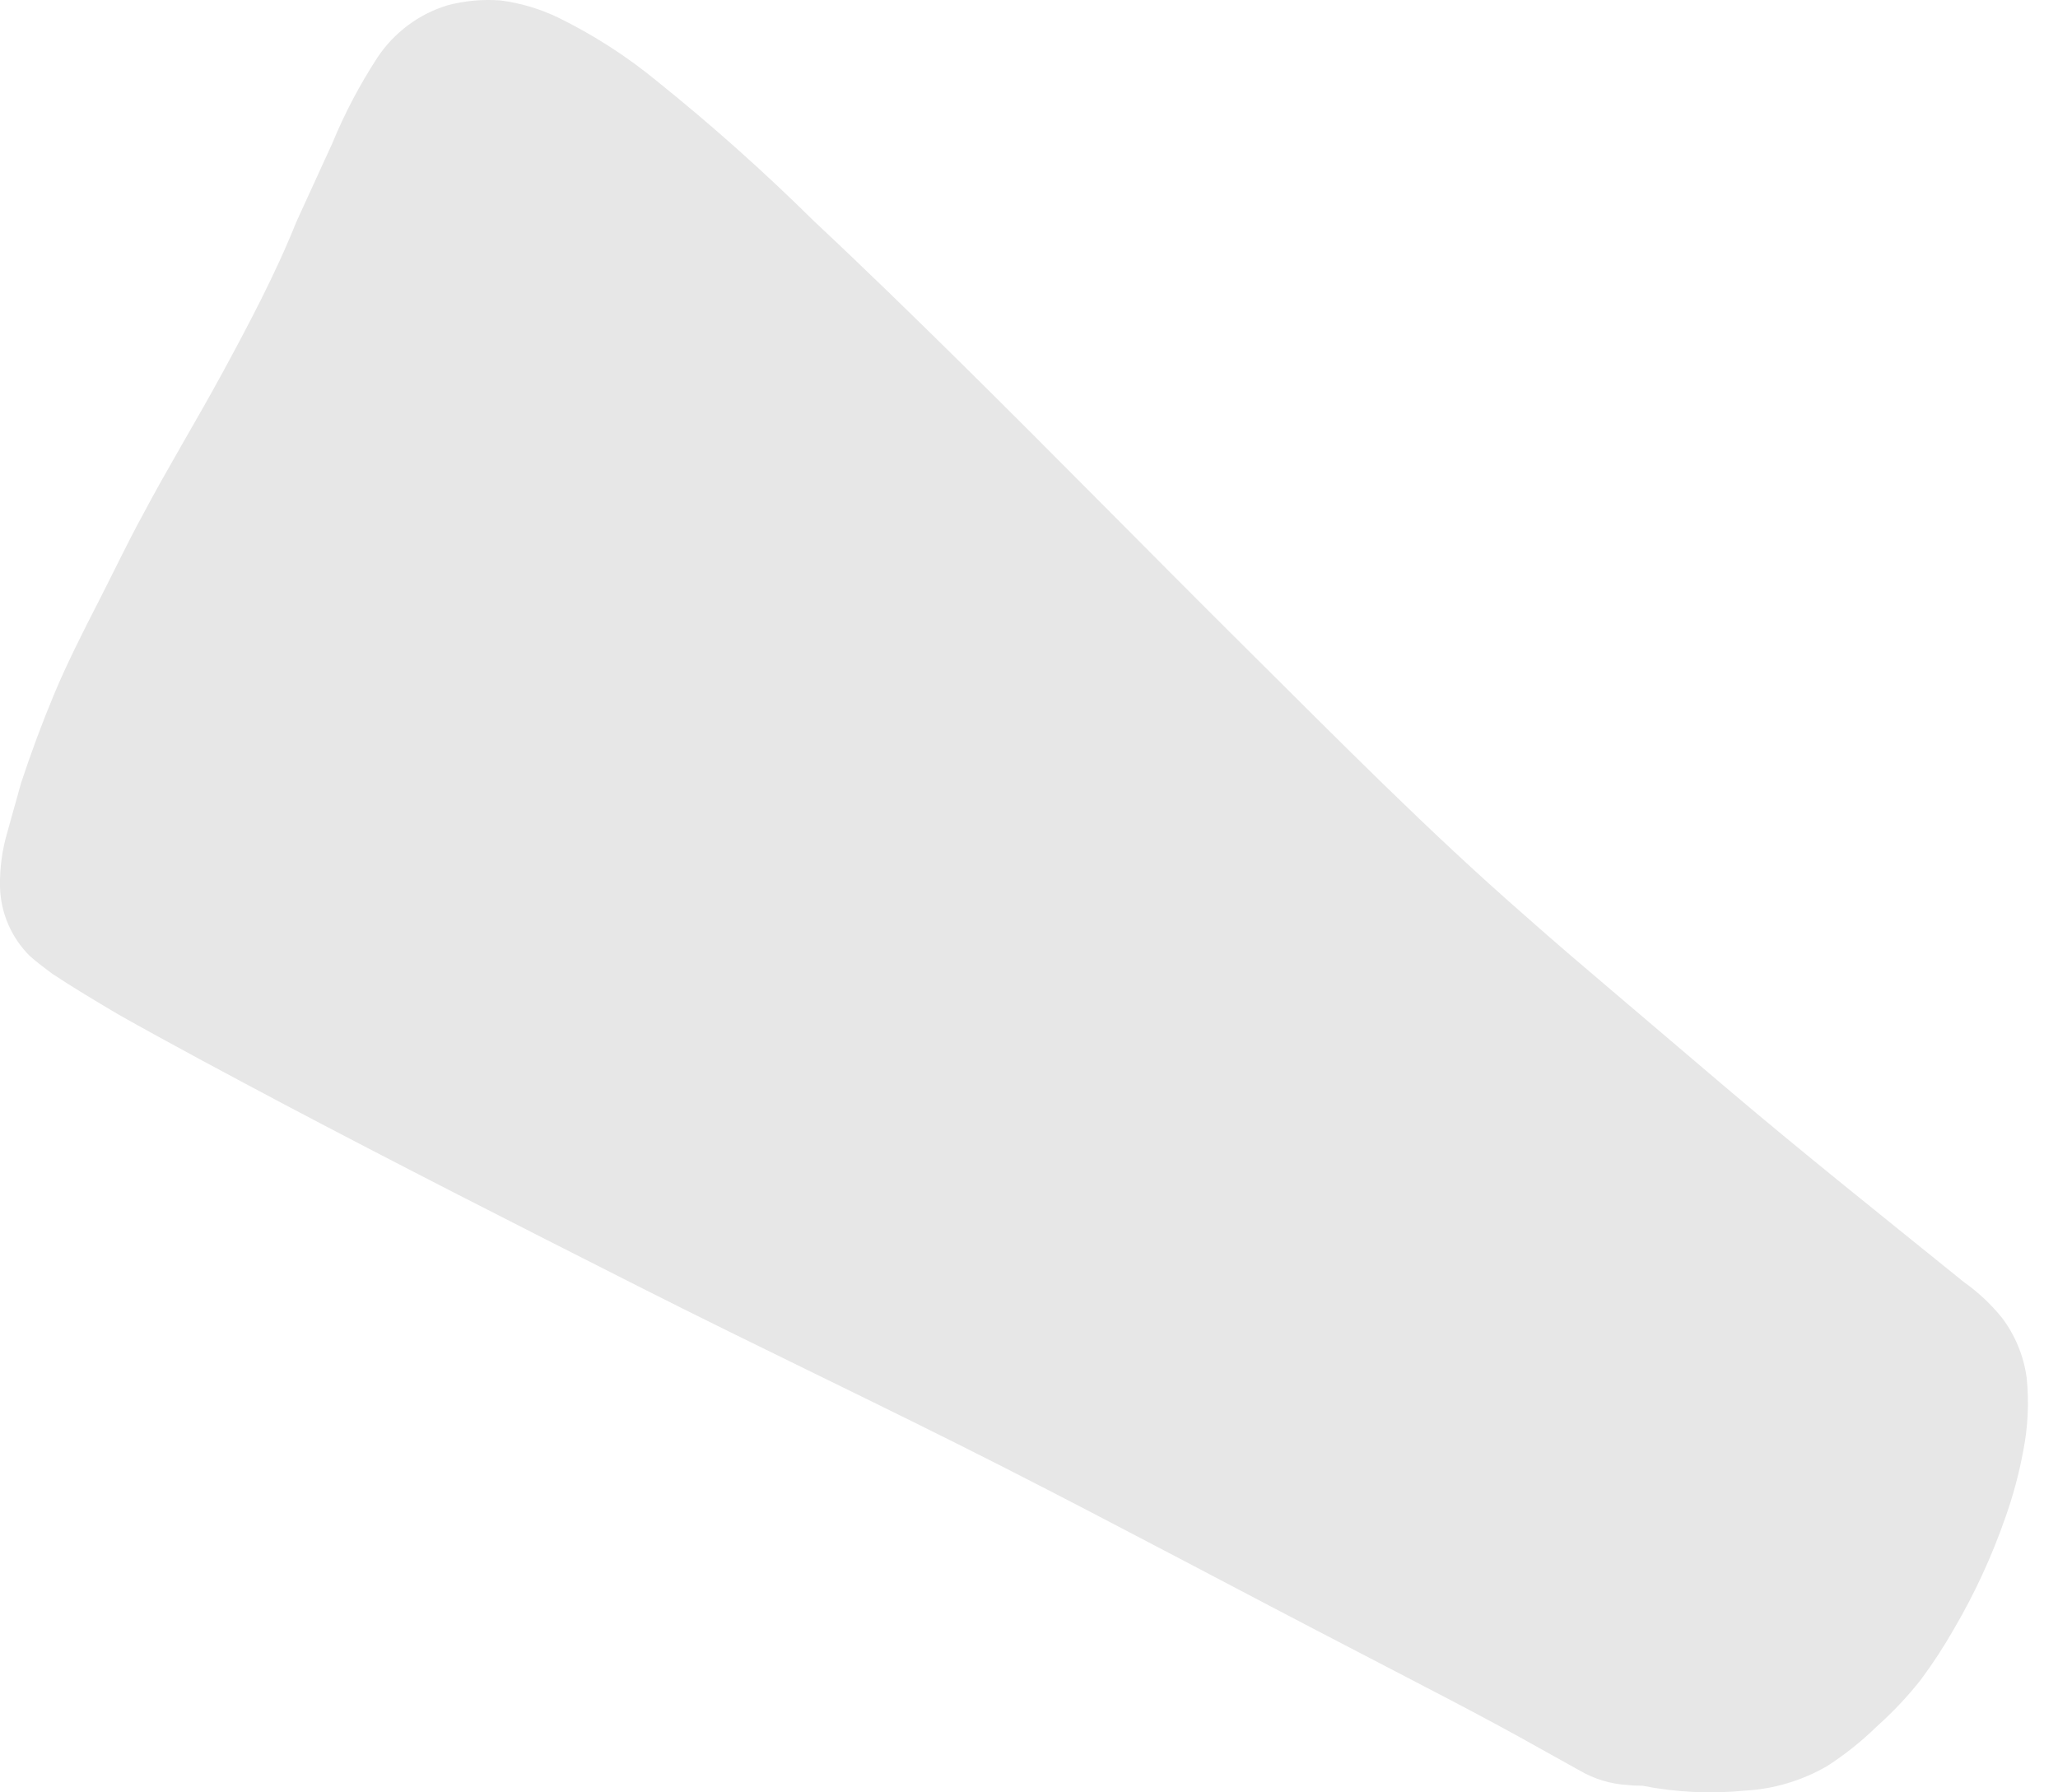 <?xml version="1.0" encoding="UTF-8"?> <svg xmlns="http://www.w3.org/2000/svg" width="31" height="27" viewBox="0 0 31 27" fill="none"> <path d="M28.27 26.008C28.041 26.232 27.79 26.432 27.521 26.605C27.144 26.823 26.721 26.95 26.287 26.974C25.77 27.025 25.248 27.001 24.739 26.9C24.664 26.901 24.59 26.898 24.516 26.889C24.262 26.875 24.016 26.8 23.796 26.672L23.194 26.337C22.305 25.836 21.394 25.375 20.493 24.904C18.692 23.972 16.902 23.01 15.09 22.088C13.278 21.166 11.423 20.293 9.601 19.37C7.779 18.448 6.007 17.548 4.226 16.607C3.405 16.17 2.584 15.734 1.774 15.277C1.439 15.078 1.104 14.878 0.789 14.67C0.672 14.582 0.554 14.495 0.447 14.399C0.17 14.123 0.009 13.75 -0 13.358C-0.005 13.08 0.032 12.804 0.11 12.538L0.318 11.793C0.471 11.332 0.634 10.891 0.818 10.451C1.001 10.011 1.247 9.524 1.482 9.066C1.717 8.608 1.909 8.199 2.142 7.772C2.521 7.056 2.95 6.353 3.339 5.638C3.728 4.922 4.151 4.127 4.462 3.347L5.005 2.16C5.191 1.708 5.419 1.276 5.685 0.867C5.935 0.491 6.307 0.213 6.737 0.081C6.999 0.011 7.271 -0.014 7.542 0.007C7.84 0.046 8.13 0.132 8.402 0.262C8.94 0.525 9.445 0.85 9.907 1.231C10.727 1.89 11.513 2.591 12.261 3.331C13.019 4.04 13.755 4.758 14.482 5.475C15.925 6.9 17.337 8.343 18.76 9.756C20.184 11.169 21.509 12.517 22.979 13.8C23.427 14.198 23.885 14.587 24.343 14.976L26.019 16.401C27.189 17.394 28.391 18.349 29.582 19.313C29.797 19.465 29.989 19.645 30.155 19.85C30.355 20.114 30.483 20.425 30.528 20.754C30.566 21.124 30.548 21.498 30.475 21.863C30.412 22.205 30.321 22.541 30.204 22.869C30.002 23.448 29.745 24.006 29.435 24.535C29.283 24.802 29.115 25.059 28.932 25.306C28.732 25.559 28.51 25.794 28.27 26.008Z" fill="#E7E7E7"></path> </svg> 